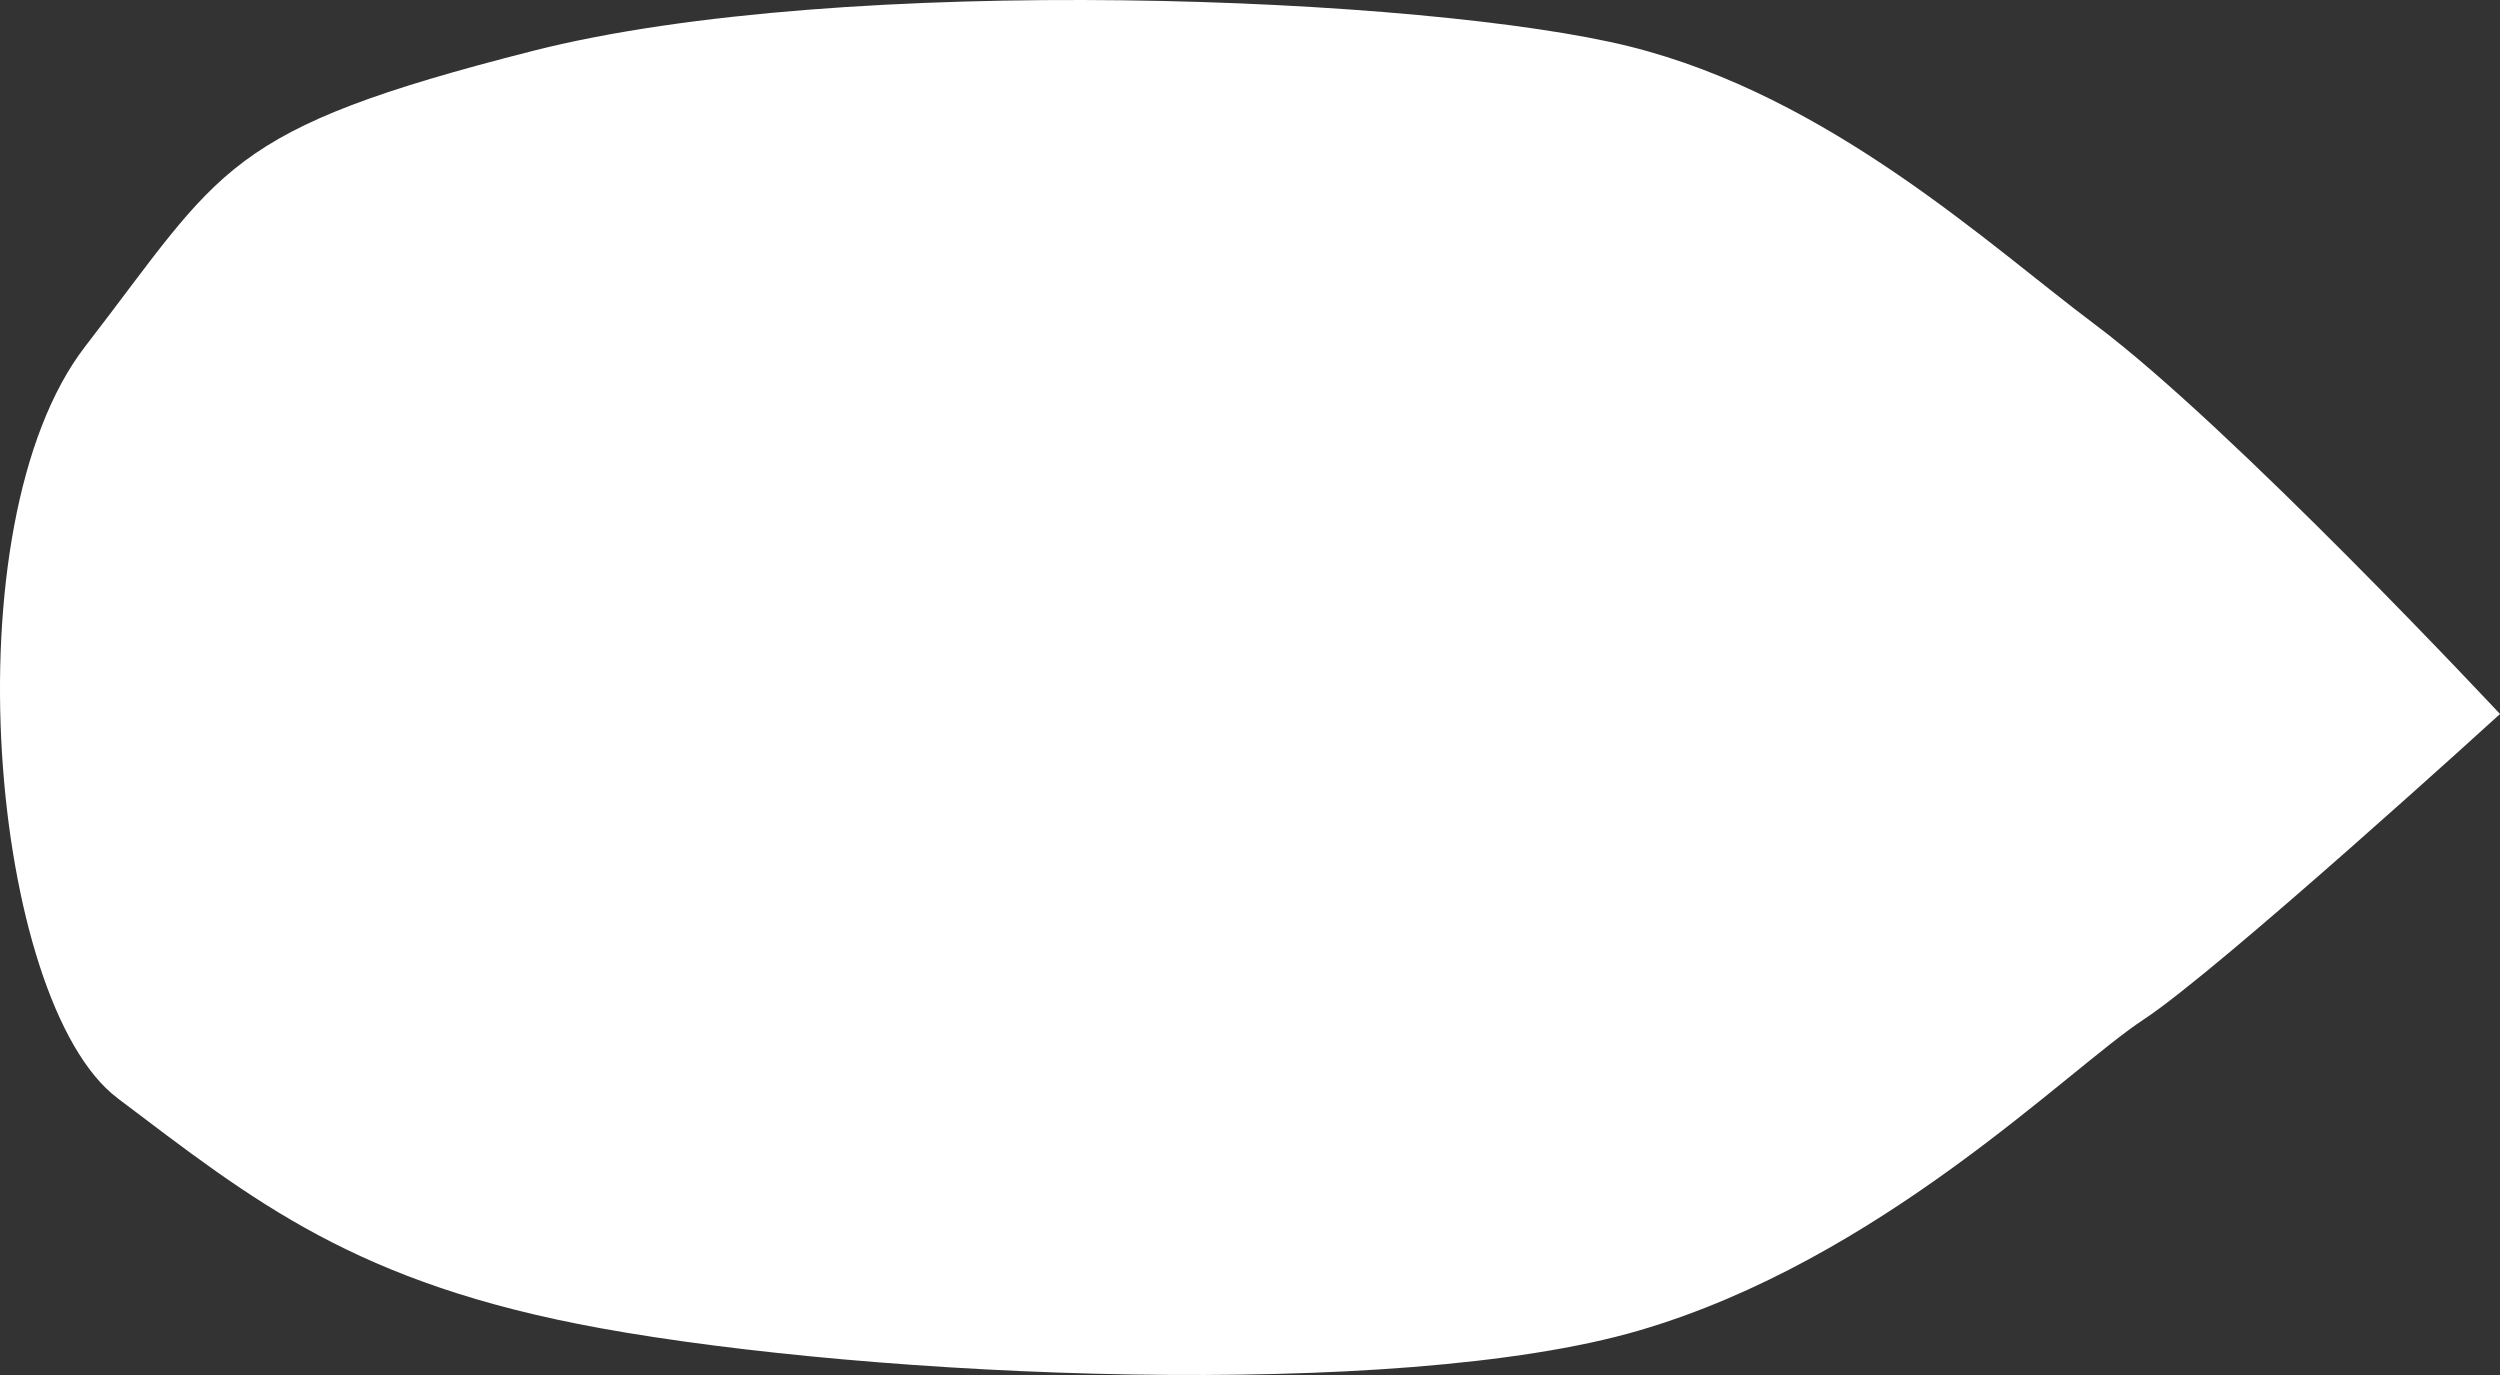 <svg width="200" height="110" viewBox="0 0 200 110" fill="none" xmlns="http://www.w3.org/2000/svg">
<rect x="0" y="0" width="200" height="110" fill="#333333" stroke="none"/>
<g clip-path="url(#clip0_2981_35723)">
<path d="M9.395 87.85C20.318 96.098 28.42 102.694 48.058 106.26C69.857 110.219 111.753 112.103 131.099 106.447C150.446 100.79 165.391 85.565 171.472 81.574C177.553 77.583 200 57.121 200 57.121C200 57.121 178.544 34.147 167.589 25.952C159.201 19.678 146.393 7.707 130.363 3.716C114.334 -0.275 67.525 -2.255 42.654 4.065C17.782 10.385 17.878 13.398 6.825 27.702C-4.229 42.005 -0.755 80.184 9.399 87.85H9.395Z" fill="white"/>
</g>
<defs>
<clipPath id="clip0_2981_35723">
<rect width="200" height="110" fill="white"/>
</clipPath>
</defs>
</svg>

